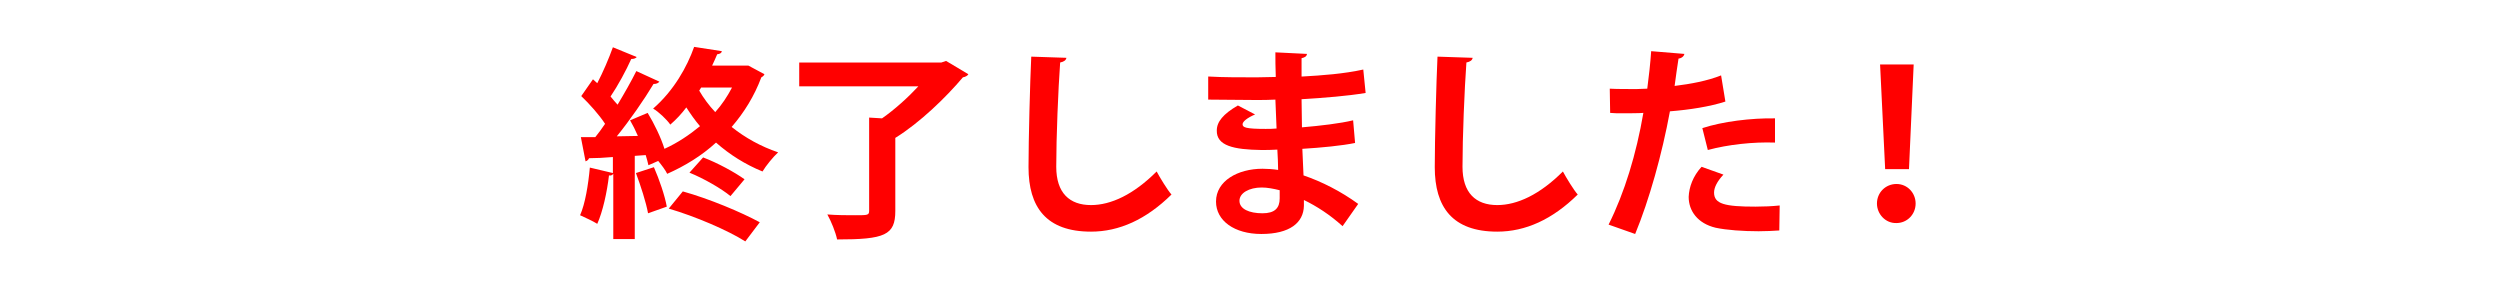<?xml version="1.0" encoding="utf-8"?>
<!-- Generator: Adobe Illustrator 27.7.0, SVG Export Plug-In . SVG Version: 6.00 Build 0)  -->
<svg version="1.1" id="レイヤー_1" xmlns="http://www.w3.org/2000/svg" xmlns:xlink="http://www.w3.org/1999/xlink" x="0px"
	 y="0px" viewBox="0 0 640 78" style="enable-background:new 0 0 640 78;" xml:space="preserve">
<style type="text/css">
	.st0{fill:#FFFFFF;}
	.st1{fill:#FF0000;}
</style>
<g>
	<rect class="st0" width="640" height="78"/>
</g>
<g>
	<path class="st1" d="M191.6,16.8l4.1,2.2c-0.1,0.3-0.4,0.6-0.8,0.8c-1.8,4.8-4.4,9-7.6,12.7c3.5,2.8,7.5,5,11.9,6.5
		c-1.3,1.2-3.1,3.4-4,4.9c-4.4-1.8-8.4-4.3-11.9-7.4c-3.7,3.4-8,6-12.5,8c-0.4-0.9-1.4-2.2-2.3-3.3l-2.5,1.1
		c-0.2-0.8-0.4-1.7-0.7-2.6l-2.8,0.2v21.3H157V44.5c-0.3,0.4-0.7,0.5-1.1,0.4c-0.5,4.3-1.6,9.3-3,12.4c-1.1-0.7-3.1-1.6-4.4-2.2
		c1.3-2.9,2.1-7.8,2.5-12.2l5.9,1.4v-4.1c-2.3,0.2-4.4,0.3-6.1,0.3c-0.2,0.5-0.6,0.7-0.9,0.8l-1.2-6.2h3.7c0.8-1,1.7-2.2,2.5-3.4
		c-1.5-2.3-4-5.1-6.1-7.1l3-4.3l1.1,1c1.5-2.9,3-6.4,4-9.2l6.1,2.5c-0.2,0.3-0.7,0.5-1.4,0.5c-1.3,2.9-3.4,6.8-5.3,9.6
		c0.6,0.7,1.2,1.5,1.8,2.1c1.8-3,3.5-6,4.8-8.6l5.9,2.7c-0.3,0.4-0.8,0.6-1.5,0.6c-2.4,4-6,9.2-9.4,13.4l5.4-0.1
		c-0.6-1.4-1.3-2.8-2-4l4.5-1.9c1.7,2.8,3.4,6.3,4.3,9.2c3.3-1.5,6.3-3.5,9.1-5.8c-1.3-1.5-2.4-3.1-3.5-4.8c-1.2,1.6-2.5,3-4.1,4.4
		c-0.9-1.3-3-3.3-4.4-4.1c5.3-4.6,8.7-10.7,10.5-15.8l7.1,1.1c-0.1,0.5-0.5,0.7-1.2,0.8c-0.4,0.9-0.8,1.9-1.3,2.9h8.3L191.6,16.8z
		 M165.9,54.6c-0.5-2.8-1.9-7.1-3.1-10.3l4.6-1.5c1.4,3.2,2.8,7.3,3.3,10.1L165.9,54.6z M190.8,61.8c-4.6-2.9-12.8-6.4-19.6-8.4
		l3.6-4.4c6.8,1.9,14.9,5.3,19.7,7.9L190.8,61.8z M187,50.2c-2.3-1.9-6.8-4.5-10.5-6l3.5-3.9c3.7,1.4,8.1,3.8,10.6,5.6L187,50.2z
		 M179.5,22.4l-0.5,0.8c1.1,1.9,2.5,3.8,4.1,5.5c1.7-1.9,3.1-4,4.3-6.3H179.5z"/>
	<path class="st1" d="M242.2,15.6l5.7,3.4c-0.2,0.4-0.8,0.7-1.4,0.8c-4.3,5.1-11,11.6-17.3,15.5V54c0,6.2-2.7,7.3-14.9,7.3
		c-0.4-1.9-1.5-4.6-2.5-6.4c2.4,0.2,5.2,0.2,7.1,0.2c3.3,0,3.6,0,3.6-1.2V30.1l3.3,0.2c3.3-2.3,6.7-5.4,9.3-8.2h-30.5v-6.1H241
		L242.2,15.6z"/>
	<path class="st1" d="M273,14.8c-0.1,0.6-0.6,1-1.6,1.2c-0.5,6.9-1,19.1-1,26.7c0,6.7,3.4,9.8,8.9,9.8c5.1,0,10.9-2.7,16.8-8.6
		c0.8,1.5,2.8,4.8,3.8,5.9c-6.5,6.4-13.4,9.5-20.6,9.5c-11.5,0-16-6.3-16-16.5c0-7,0.4-22,0.7-28.3L273,14.8z"/>
	<path class="st1" d="M309.6,19.6c3.2,0.2,8.2,0.2,12.1,0.2c1.7,0,3.4-0.1,4.9-0.1c-0.1-2.2-0.1-4.8-0.1-6.3l8.1,0.4
		c-0.1,0.6-0.5,0.9-1.4,1.1v4.7c5.4-0.3,10.8-0.7,15.8-1.8l0.6,6c-4.9,0.8-10.1,1.2-16.4,1.6c0,2.4,0.1,4.8,0.1,7.2
		c4.7-0.4,9.8-1,13.1-1.8l0.5,5.8c-3.4,0.7-8.6,1.2-13.5,1.5c0.1,2.5,0.2,4.9,0.3,6.8c4.7,1.6,9.6,4.1,14,7.3l-4,5.7
		c-3.2-2.9-6.6-5.1-9.9-6.7v1.5c-0.1,4.3-3.6,7.2-10.9,7.2c-6.9,0-11.6-3.4-11.6-8.3c0-5.3,5.6-8.4,11.9-8.4c1.3,0,2.7,0.1,4,0.3
		c0-1.6-0.1-3.3-0.2-5.2c-1.4,0.1-2.9,0.1-4.1,0.1c-7.1-0.1-11.5-1.1-11.4-5c0-2.2,1.6-4.2,5.4-6.4l4.4,2.3
		c-1.9,0.8-3.2,1.8-3.2,2.5c0,0.8,0.7,1.2,5.9,1.2c0.9,0,1.8,0,2.8-0.1l-0.3-7.4c-1.6,0.1-3.4,0.1-5.1,0.1c-3.6,0-8.8-0.1-12.1-0.1
		V19.6z M327.6,48.7c-1.6-0.4-3.2-0.7-4.6-0.7c-3.2,0-5.7,1.4-5.7,3.4c0,2.1,2.5,3.2,5.9,3.2c3.1,0,4.4-1.3,4.4-3.8L327.6,48.7z"/>
	<path class="st1" d="M377,14.8c-0.1,0.6-0.6,1-1.6,1.2c-0.5,6.9-1,19.1-1,26.7c0,6.7,3.4,9.8,8.9,9.8c5.1,0,10.9-2.7,16.8-8.6
		c0.8,1.5,2.8,4.8,3.8,5.9c-6.5,6.4-13.4,9.5-20.6,9.5c-11.5,0-16-6.3-16-16.5c0-7,0.4-22,0.7-28.3L377,14.8z"/>
	<path class="st1" d="M441.7,26c-4,1.3-9.2,2.1-14.2,2.5c-2,10.9-5.3,22.7-8.9,31.4l-6.8-2.4c4.1-8.2,7.1-18.1,8.9-28.6
		c-0.8,0.1-4.5,0.1-5.5,0.1c-1.1,0-2.1,0-3-0.1l-0.1-6.2c1.7,0.1,4.4,0.1,6.9,0.1c0.8,0,1.8-0.1,2.7-0.1c0.4-3,0.8-6.6,1-9.6
		l8.5,0.7c-0.1,0.6-0.7,1.1-1.5,1.2c-0.3,1.9-0.7,4.7-1,7c4.1-0.5,8.4-1.3,11.9-2.7L441.7,26z M455.5,59c-1.6,0.1-3.4,0.2-5.3,0.2
		c-4,0-8.2-0.3-11-0.9c-4.6-1.1-6.9-4.3-6.9-7.9c0.1-2.5,1.1-5.3,3.3-7.7l5.6,2c-1.6,1.7-2.4,3.3-2.4,4.6c0,2.9,2.7,3.6,10.6,3.6
		c2.1,0,4.3-0.1,6.2-0.3L455.5,59z M435.8,32.8c5.2-1.7,12.5-2.6,18.6-2.5v6.2c-5.6-0.2-12,0.5-17.2,1.9L435.8,32.8z"/>
	<path class="st1" d="M480.5,52.1c0-2.8,2.2-5,5-5c2.8,0,4.9,2.3,4.9,5c0,2.8-2.2,5-4.9,5C482.7,57.2,480.5,54.8,480.5,52.1z
		 M482.6,43.3l-1.3-26.8h8.6l-1.2,26.8H482.6z"/>
</g>
</svg>
